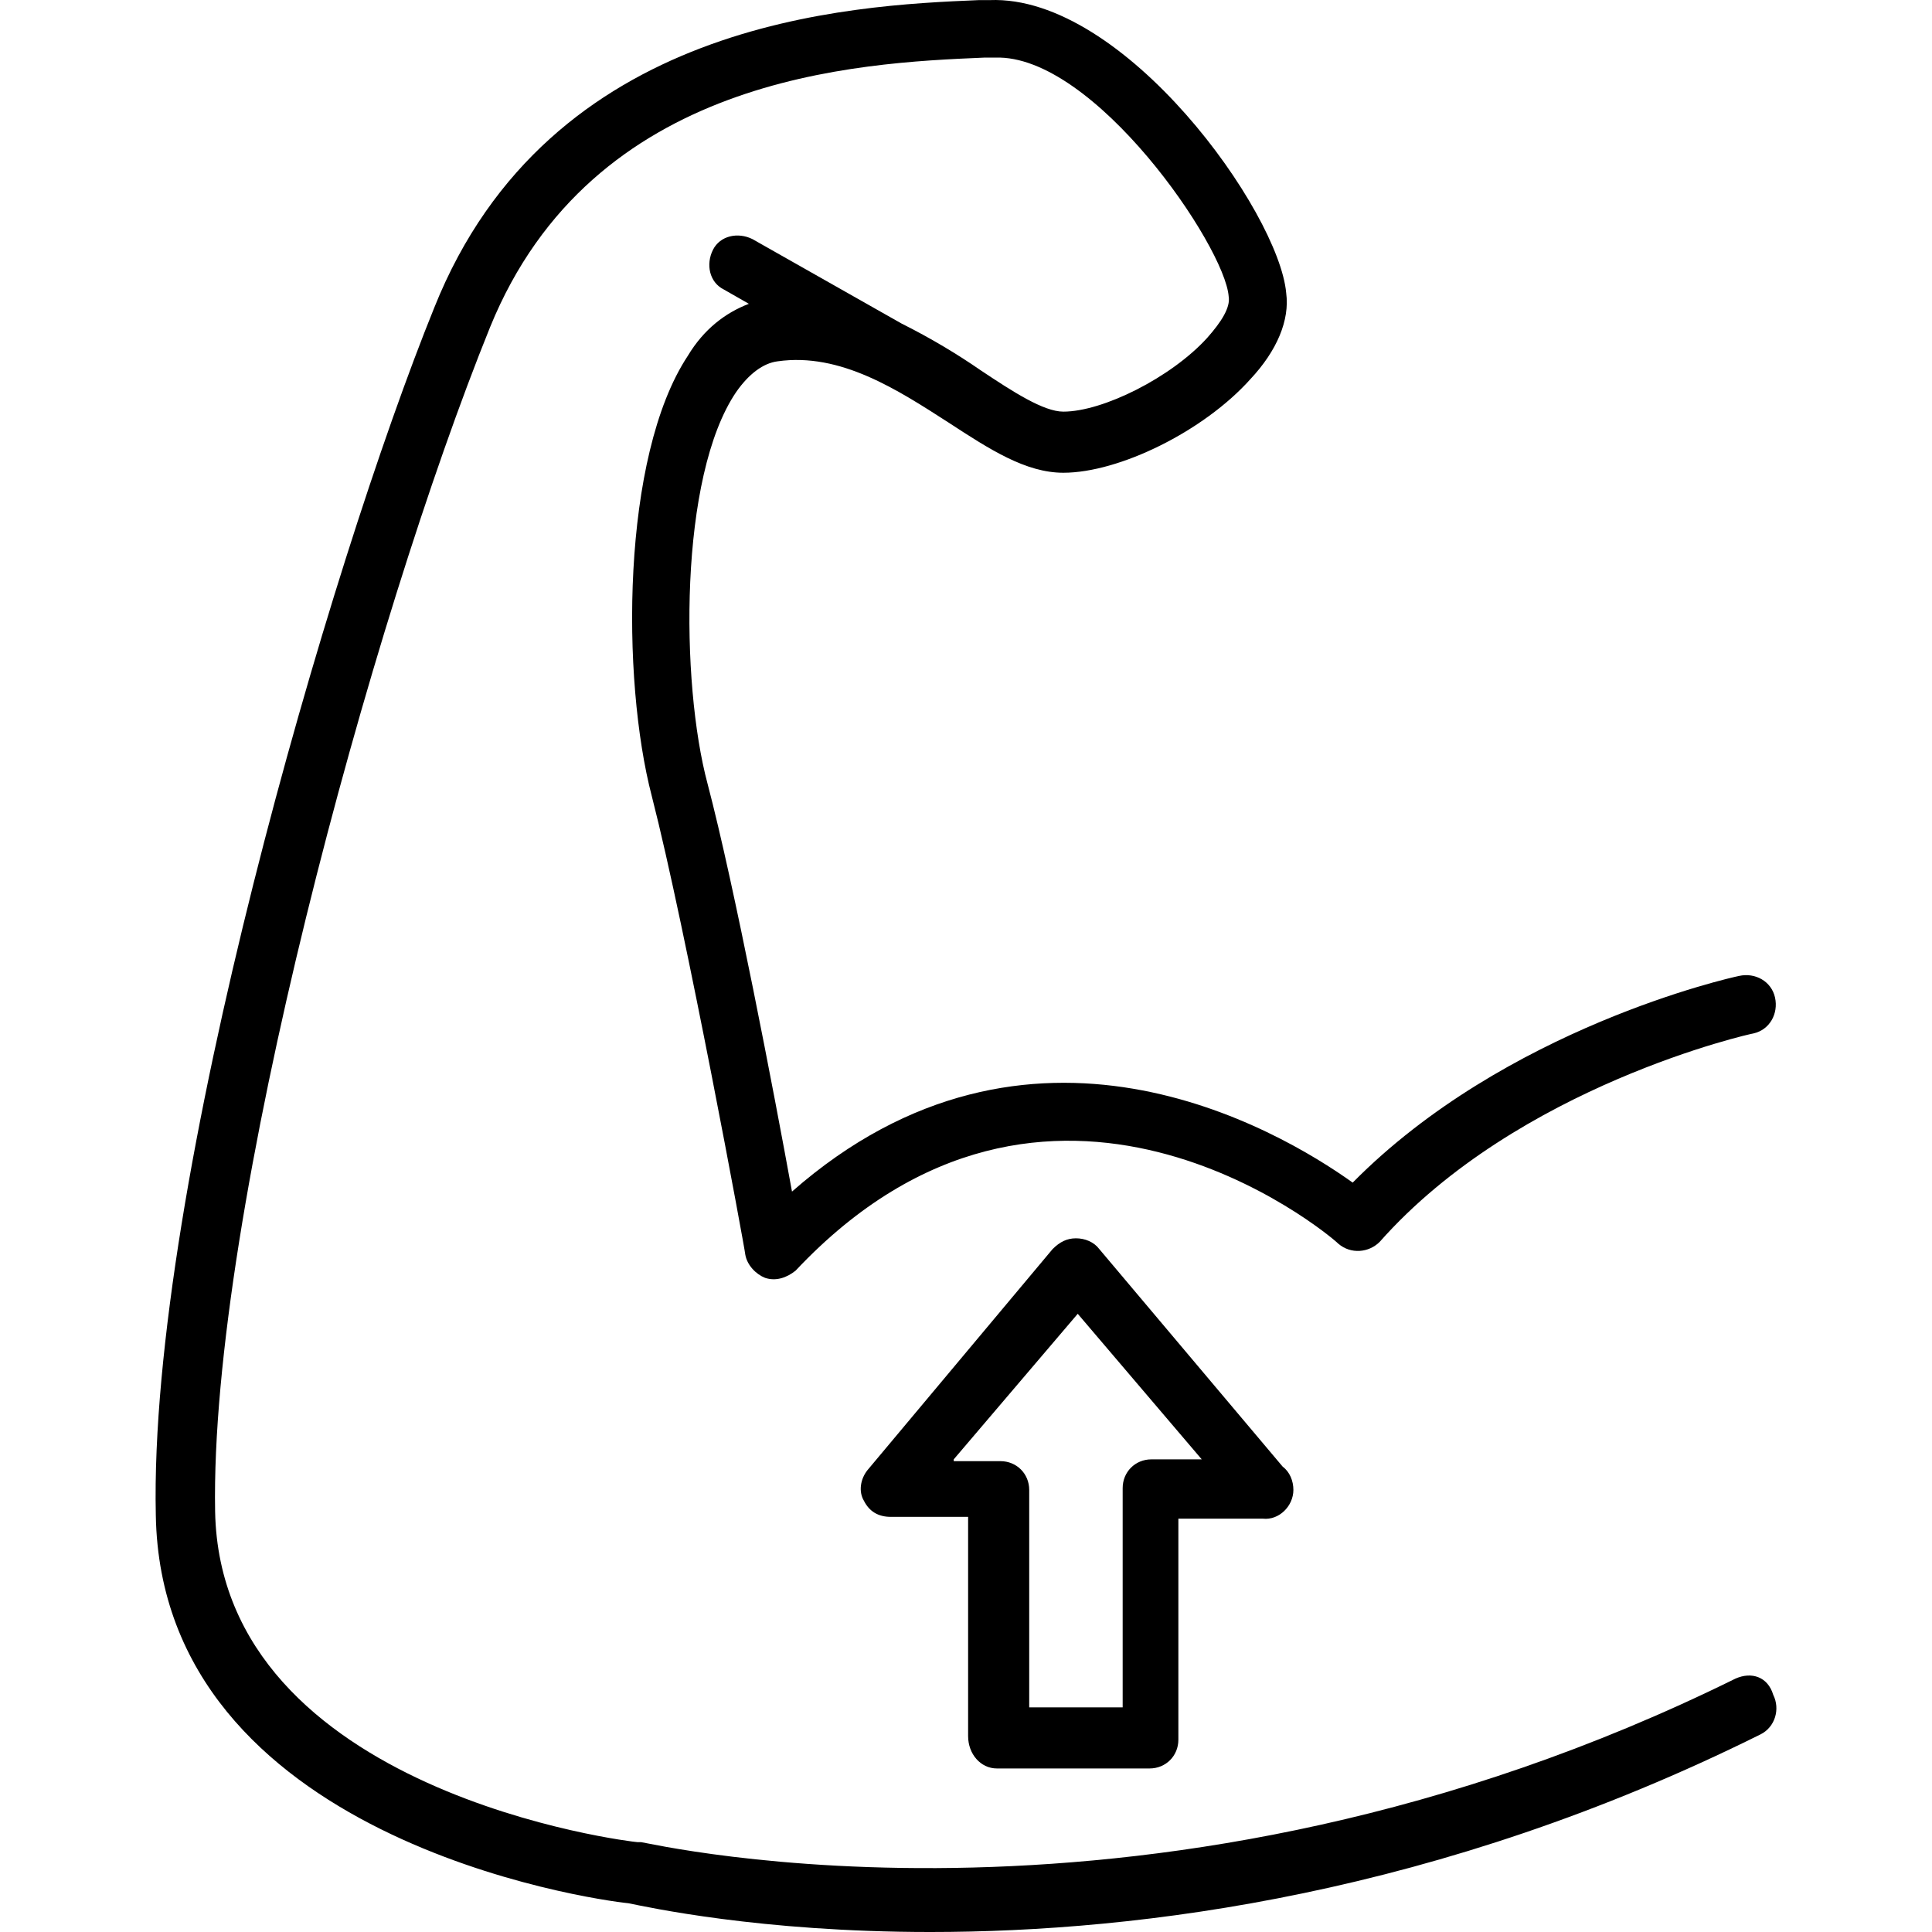 <?xml version="1.0" encoding="iso-8859-1"?>
<!-- Generator: Adobe Illustrator 19.0.0, SVG Export Plug-In . SVG Version: 6.00 Build 0)  -->
<svg version="1.1" id="Capa_1" xmlns="http://www.w3.org/2000/svg" xmlns:xlink="http://www.w3.org/1999/xlink" x="0px" y="0px"
	 viewBox="0 0 430.022 430.022" style="enable-background:new 0 0 430.022 430.022;" xml:space="preserve">
<g>
	<g>
		<path d="M394.681,377.222c-1.2-4-4.8-5.2-8.4-3.6c-128.8,63.6-242.4,36.4-243.6,36.4c-0.4,0-0.4,0-0.8,0c-0.8,0-92.8-10.8-94-73.6
			c-1.2-66.4,34.8-198.4,61.2-263.6c22.8-56,81.6-58.8,110-60h2.4c22-0.8,51.2,42,52,53.2c0.4,2.4-1.6,5.6-4.8,9.2
			c-8,8.8-23.2,16.4-32,16.4c-4.4,0-11.2-4.4-18.4-9.2c-5.2-3.6-11.2-7.2-17.6-10.4l-33.2-18.8c-3.2-1.6-7.2-0.8-8.8,2.4
			c-1.6,3.2-0.8,7.2,2.4,8.8l5.6,3.2c-5.2,2-10,5.6-13.6,11.6c-14.8,22.4-14.8,72-8,98c7.6,29.6,20.8,101.2,20.8,102
			c0.4,2.4,2.4,4.4,4.4,5.2c2.4,0.8,4.8,0,6.8-1.6c56.4-60,118.4-8.4,120.8-6c2.8,2.4,6.8,2,9.2-0.4c30.8-34.8,82.8-46.4,83.2-46.4
			c3.6-0.8,5.6-4.4,4.8-8c-0.8-3.6-4.4-5.6-8-4.8c-2,0.4-52,11.6-86,46c-16.8-12-72-44.4-124.8,2c-4-22-12.8-68-18.8-90.8
			c-6-22.4-6.4-68.4,6.4-87.2c2.8-4,6-6.4,9.2-6.8c14-2,26.8,6.4,38,13.6c9.2,6,17.2,11.2,25.6,11.2c12.4,0,31.2-9.2,41.6-20.8
			c6-6.4,8.8-13.2,8-19.2c-1.6-18-36-66.4-66-65.2h-2.4c-28.8,1.2-95.6,4.4-121.2,68.4c-23.2,57.2-63.6,195.6-62,268.8
			c1.2,72,97.2,85.6,105.2,86.4c4,0.8,29.2,6.4,67.2,6.4c46.8,0,113.2-8.4,184.8-44
			C395.081,384.422,396.281,380.422,394.681,377.222z"/>
	</g>
</g>
<g>
	<g>
		<path d="M285.481,326.422l-40.8-48.4c-1.2-1.6-3.2-2.4-5.2-2.4s-3.6,0.8-5.2,2.4l-41.2,49.2c-1.6,2-2,4.8-0.8,6.8
			c1.2,2.4,3.2,3.6,6,3.6h17.2v48.8c0,4,2.8,7.2,6.4,7.2h34c3.6,0,6.4-2.8,6.4-6.4v-49.2h18.8c3.6,0.4,6.8-2.8,6.8-6.4
			C287.881,329.622,287.081,327.622,285.481,326.422z M256.281,324.822c-3.6,0-6.4,2.8-6.4,6.4v48.8h-20.8v-48.4
			c0-3.6-2.8-6.4-6.4-6.4h-10.4v-0.4l27.6-32.4l27.6,32.4H256.281z"/>
	</g>
</g>
<g>
</g>
<g>
</g>
<g>
</g>
<g>
</g>
<g>
</g>
<g>
</g>
<g>
</g>
<g>
</g>
<g>
</g>
<g>
</g>
<g>
</g>
<g>
</g>
<g>
</g>
<g>
</g>
<g>
</g>
</svg>
